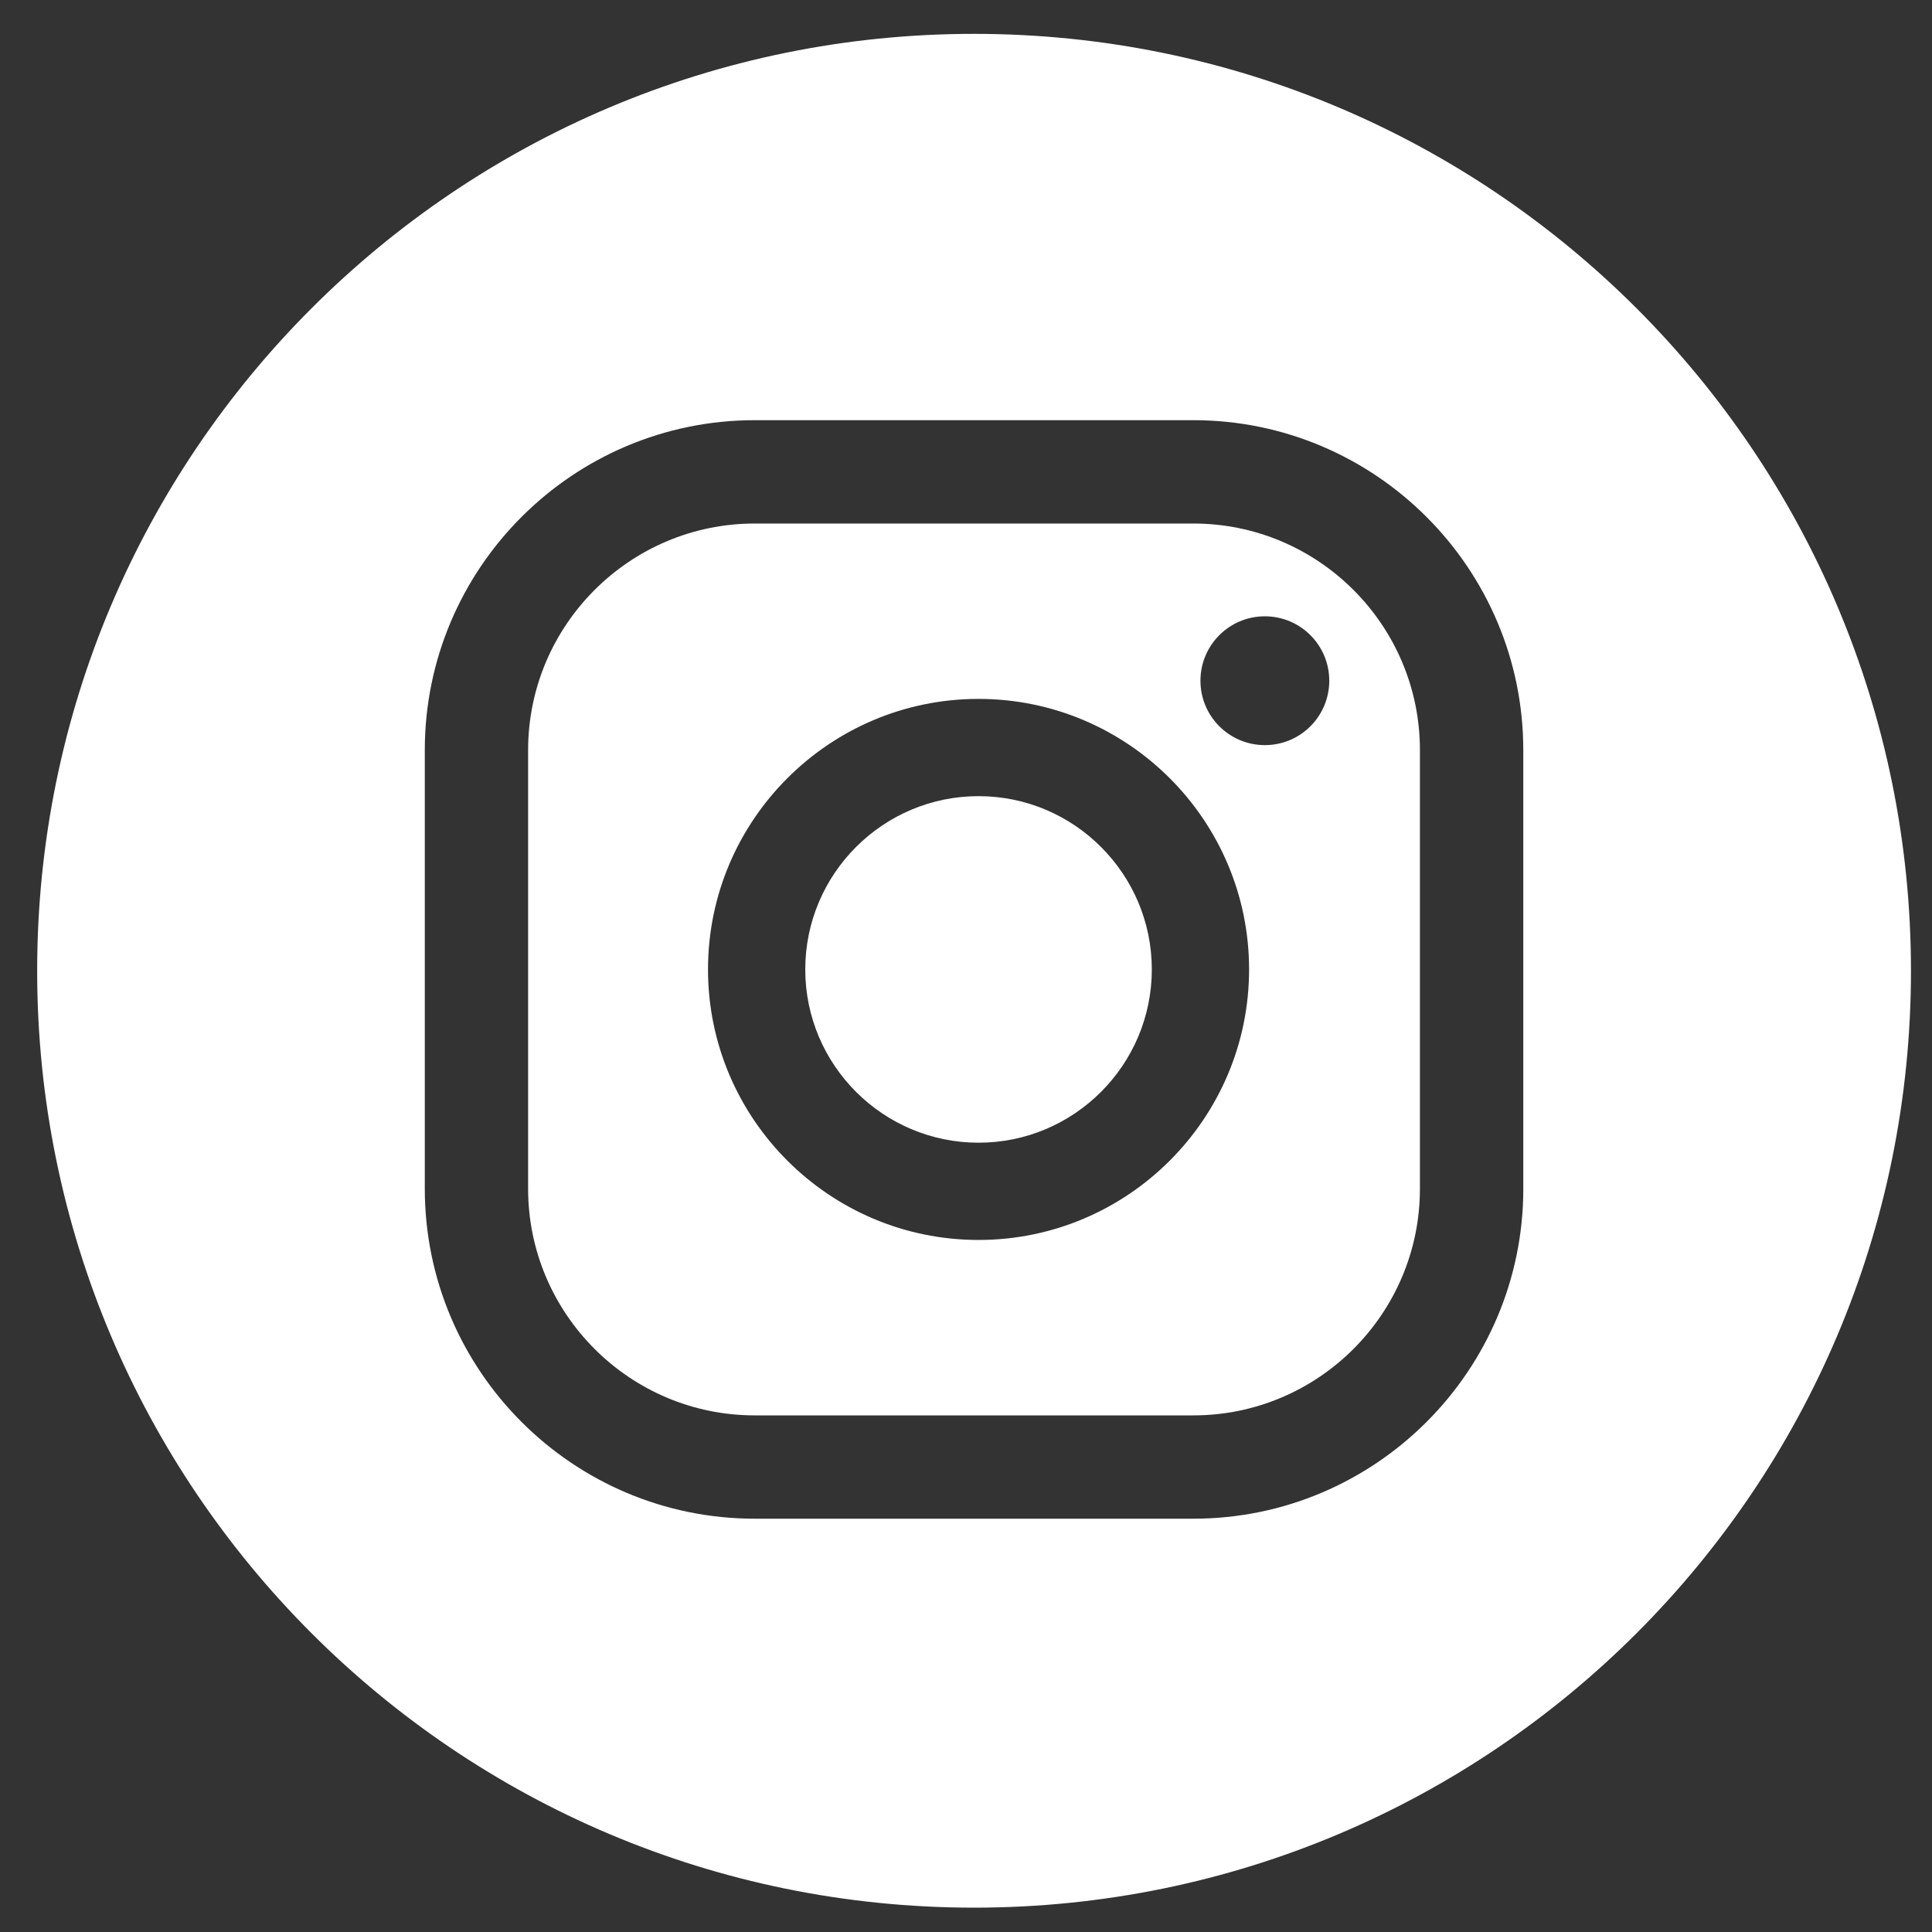 <?xml version="1.0" encoding="utf-8"?>
<!-- Generator: Adobe Illustrator 24.3.2, SVG Export Plug-In . SVG Version: 6.00 Build 0)  -->
<svg version="1.1" id="Capa_1" xmlns="http://www.w3.org/2000/svg" xmlns:xlink="http://www.w3.org/1999/xlink" x="0px" y="0px"
	 viewBox="0 0 800 800" style="enable-background:new 0 0 800 800;" xml:space="preserve">
<rect x="0" y="0" width="800" height="800" fill="#333333" stroke="none"/>
<style type="text/css">
	.st0{fill:#FFFFFF;}
</style>
<path class="st0" d="M405.2,329.67c-39.58,0-71.76,32.19-71.76,71.76c0,39.56,32.19,71.74,71.76,71.74
	c39.56,0,71.74-32.19,71.74-71.74C476.95,361.86,444.76,329.67,405.2,329.67"/>
<path class="st0" d="M494.13,216.78h-181.6c-51.75,0-93.85,42.09-93.85,93.83v181.62c0,51.75,42.1,93.85,93.85,93.85h181.6
	c51.75,0,93.83-42.1,93.83-93.85V310.61C587.97,258.87,545.88,216.78,494.13,216.78 M405.19,513.44
	c-61.75,0-112.02-50.24-112.02-112.02s50.26-112.02,112.02-112.02c61.77,0,112.03,50.24,112.03,112.02S466.97,513.44,405.19,513.44
	 M523.75,308.54c-14.72,0-26.67-11.93-26.67-26.67c0-14.72,11.95-26.67,26.67-26.67c14.74,0,26.67,11.95,26.67,26.67
	C550.42,296.61,538.49,308.54,523.75,308.54"/>
<path class="st0" d="M403.33,14.02c-214.26,0-387.94,173.7-387.94,387.96s173.68,387.94,387.94,387.94
	c214.26,0,387.96-173.68,387.96-387.94S617.59,14.02,403.33,14.02 M630.77,492.23c0,75.34-61.3,136.63-136.63,136.63H312.52
	c-75.34,0-136.62-61.3-136.62-136.63V310.62c0-75.34,61.28-136.63,136.62-136.63h181.61c75.34,0,136.63,61.3,136.63,136.63V492.23z"
	/>
</svg>
